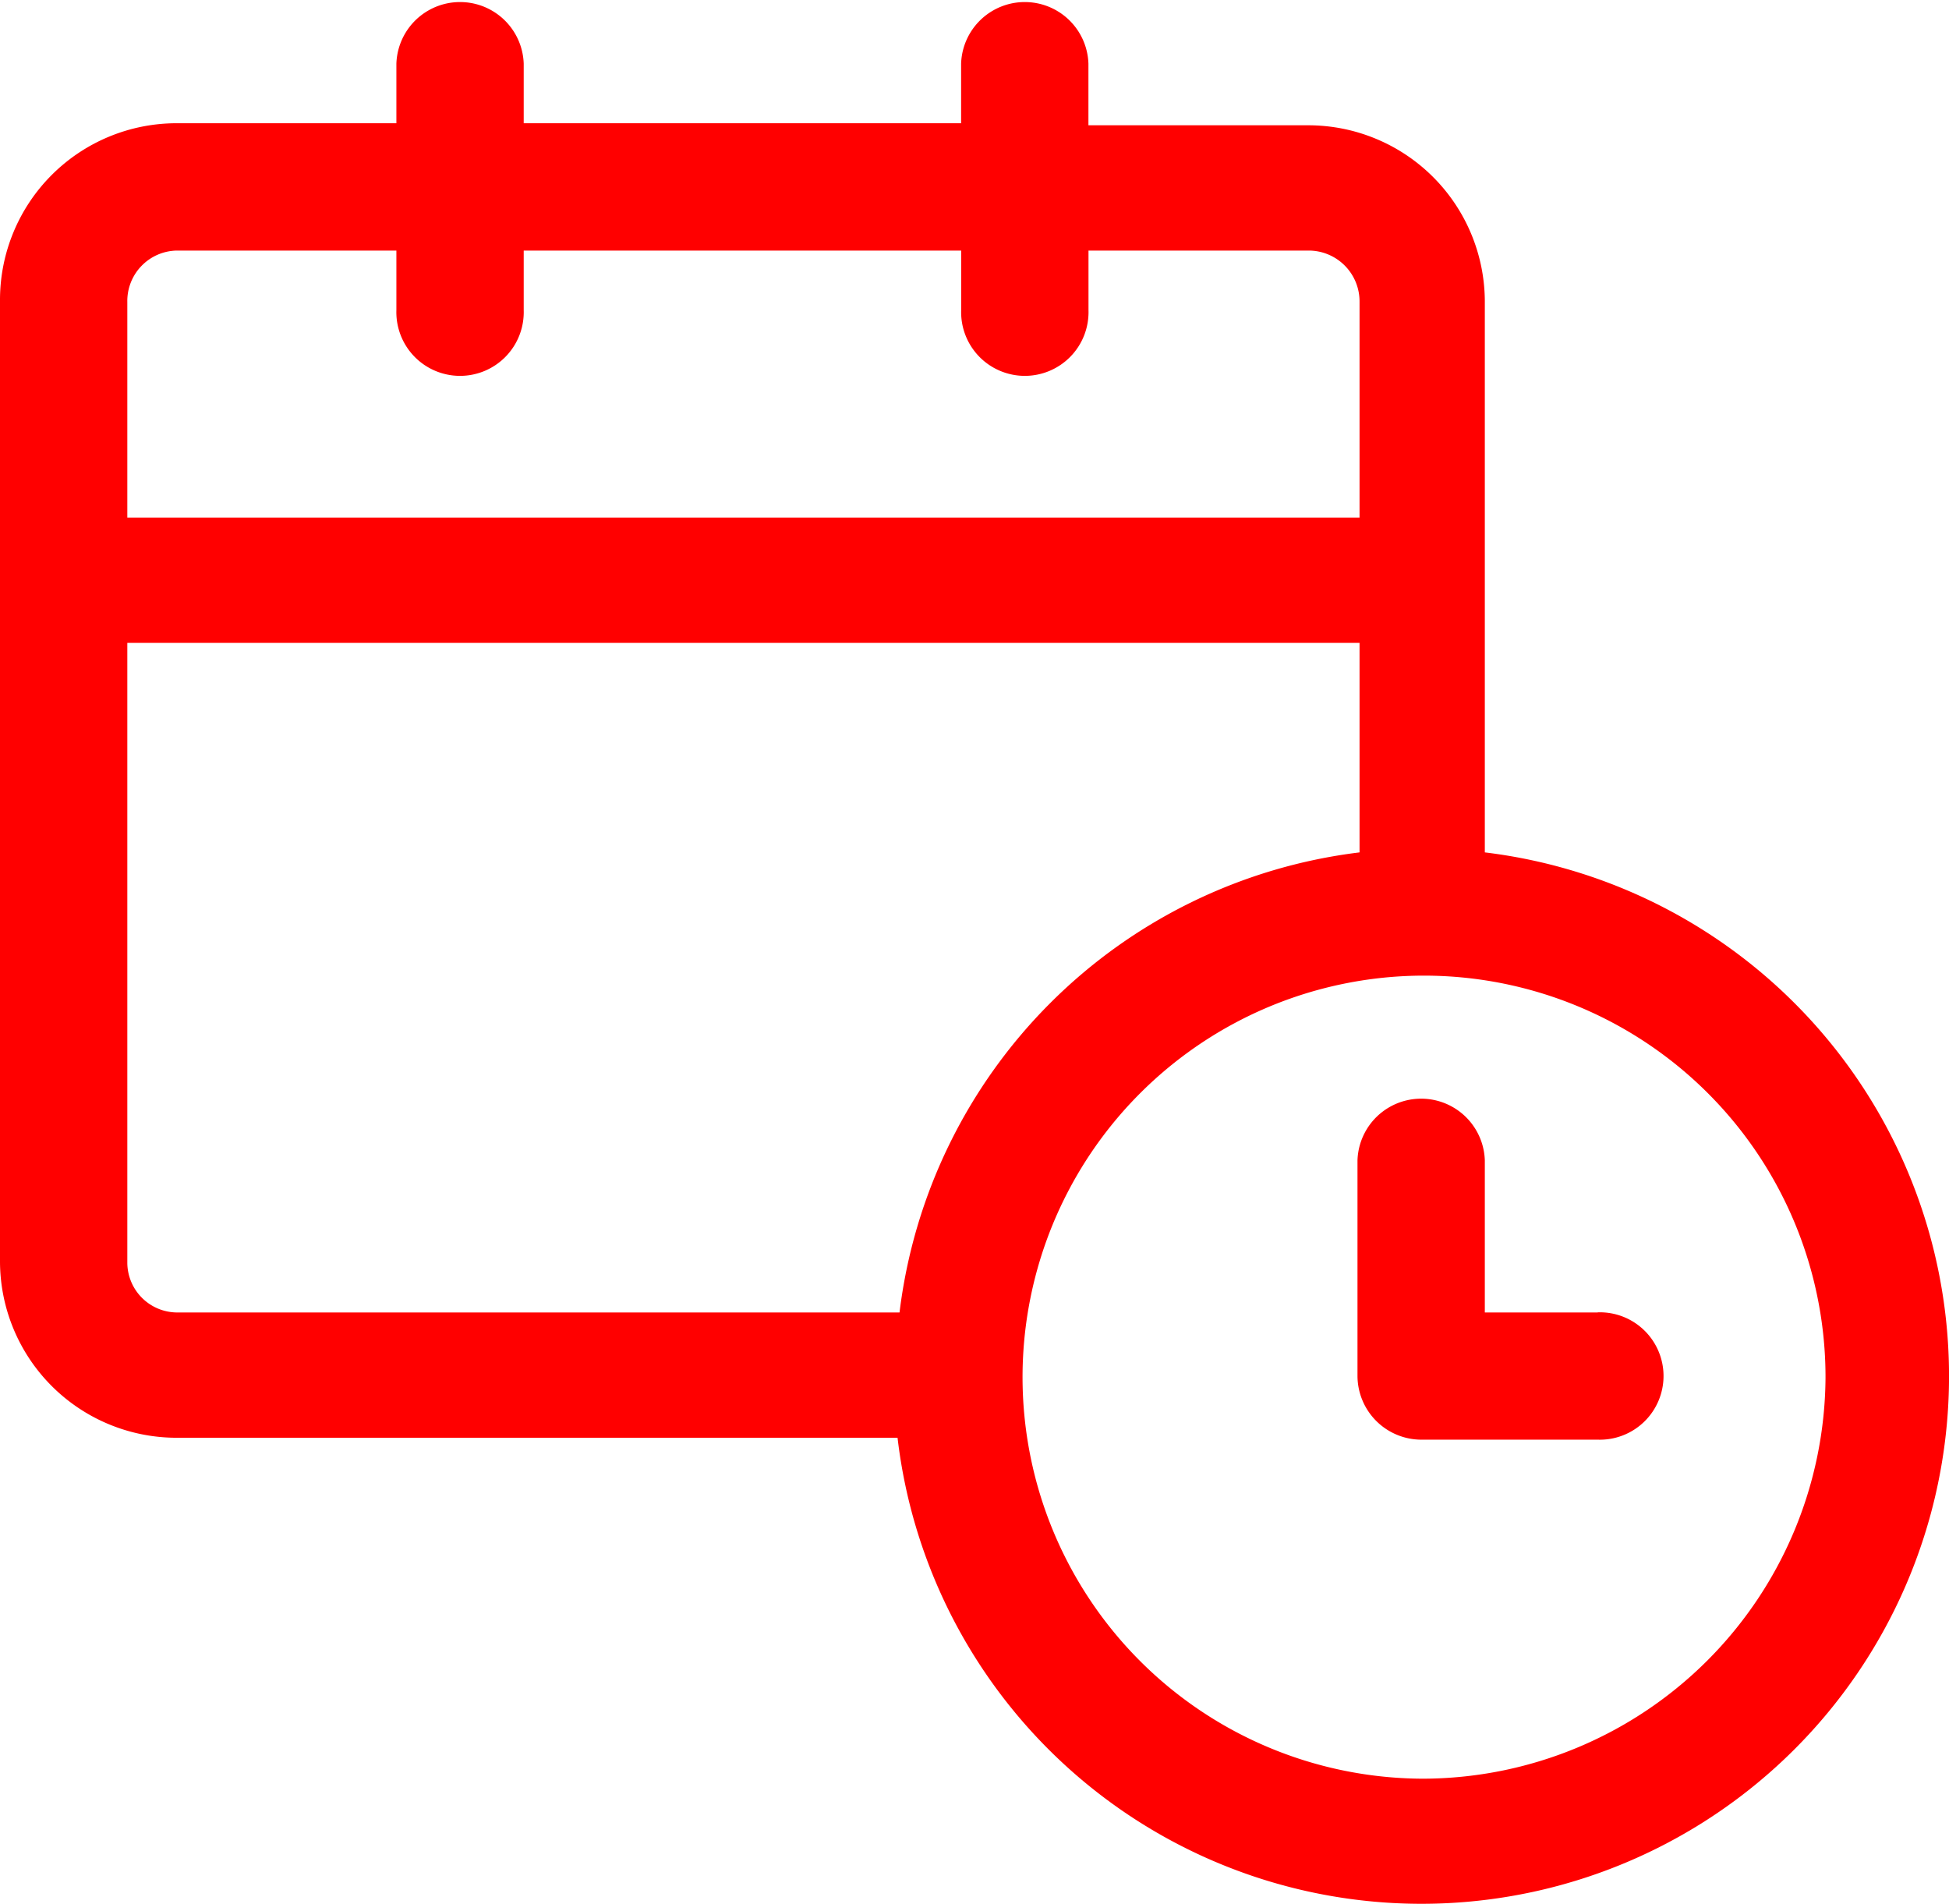 <svg xmlns="http://www.w3.org/2000/svg" xmlns:xlink="http://www.w3.org/1999/xlink" width="29.467" height="28.783" viewBox="0 0 29.467 28.783">
  <defs>
    <clipPath id="clip-path">
      <rect id="Retângulo_62" data-name="Retângulo 62" width="29.467" height="28.783" fill="red"/>
    </clipPath>
  </defs>
  <g id="reserva-icon" clip-path="url(#clip-path)">
    <path id="Caminho_69" data-name="Caminho 69" d="M22.449,12.886V4.564a2.67,2.67,0,0,0-2.67-2.67H16.456V.963a.963.963,0,0,0-1.925,0v.9H7.918v-.9a.963.963,0,0,0-1.925,0v.9H2.67A2.67,2.67,0,0,0,0,4.533V19.065a2.67,2.67,0,0,0,2.67,2.67h10.9a7.976,7.976,0,1,0,8.88-8.849M2.67,3.788H5.993v.9a.963.963,0,1,0,1.925,0v-.9h6.614v.9a.963.963,0,1,0,1.925,0v-.9h3.322a.769.769,0,0,1,.776.776v3.26H1.925V4.564a.762.762,0,0,1,.745-.776M1.925,19.1V9.719h18.63v3.167A7.978,7.978,0,0,0,13.6,19.841H2.67a.756.756,0,0,1-.745-.745m19.592,7.793A6.07,6.07,0,1,1,27.6,20.834a6.1,6.1,0,0,1-6.086,6.055" transform="translate(0)" fill="red"/>
    <path id="Caminho_70" data-name="Caminho 70" d="M69.733,56.66H68.025v-2.3a.963.963,0,0,0-1.925,0v3.26a.967.967,0,0,0,.963.963h2.67a.963.963,0,1,0,0-1.925" transform="translate(-45.576 -36.819)" fill="red"/>
  </g>
</svg>
